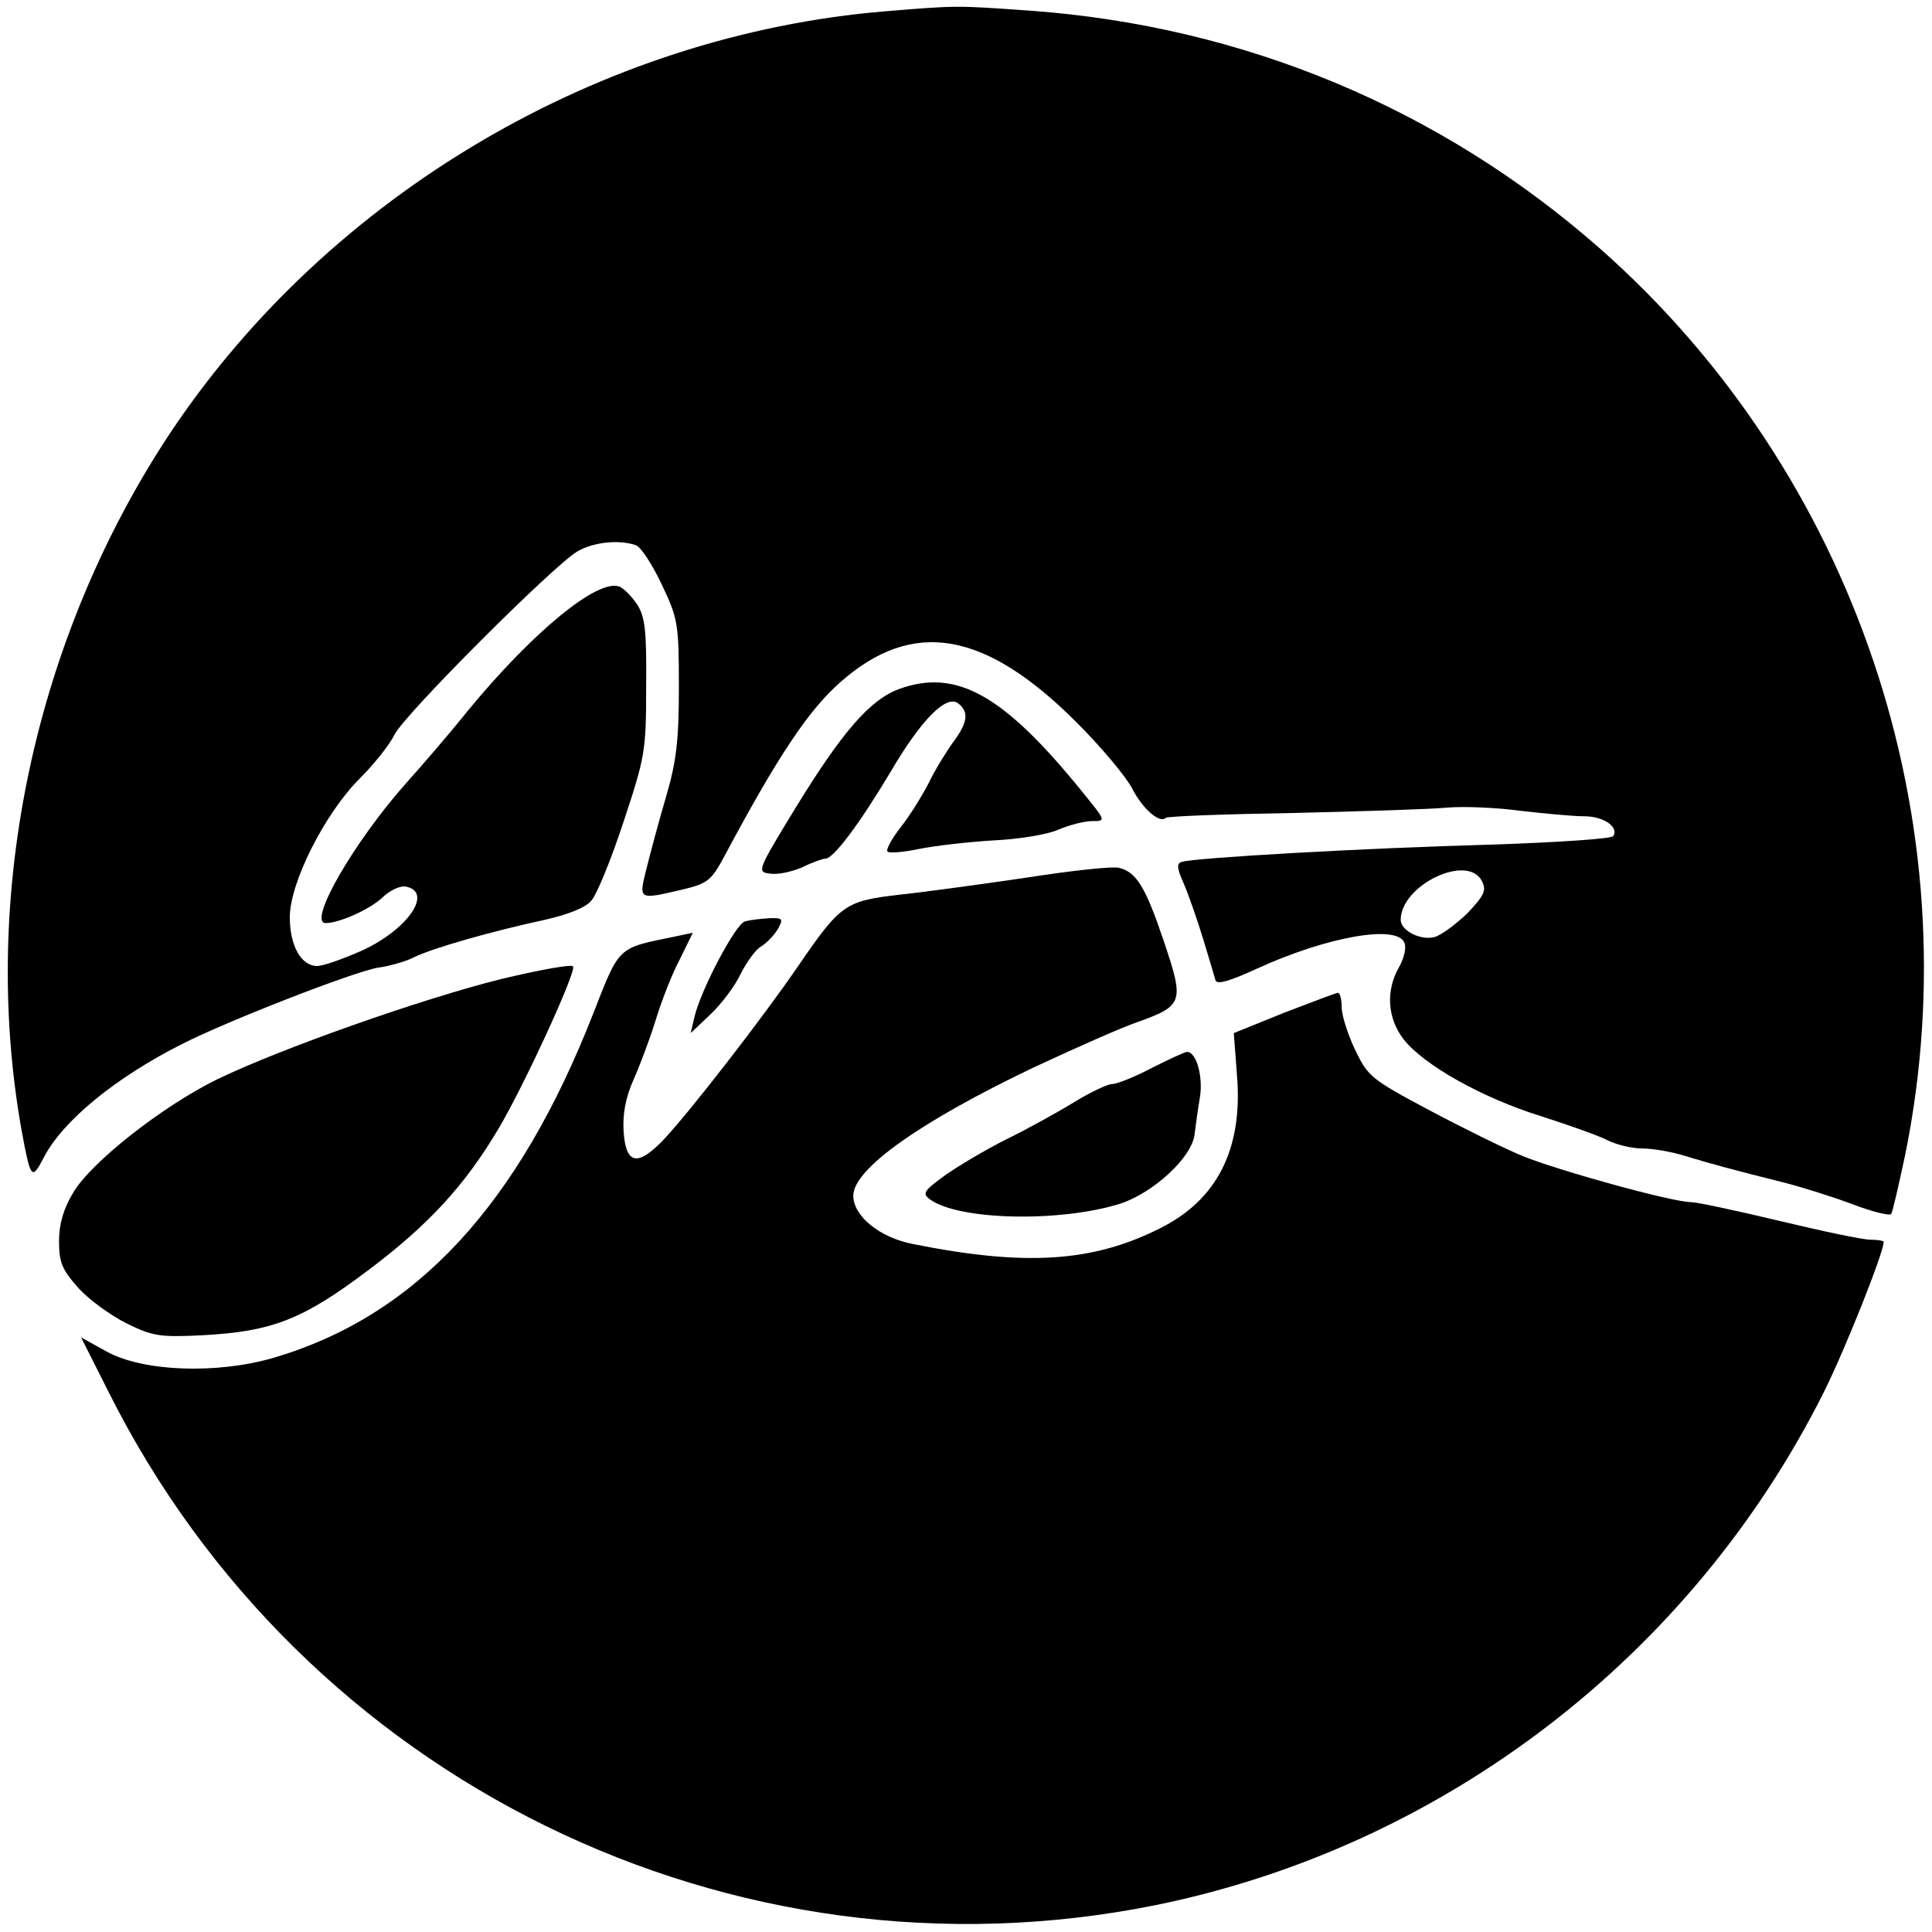 <svg version="1" xmlns="http://www.w3.org/2000/svg" width="480" height="480" viewBox="0 0 360 360"><path d="M165 2.1C111.9 6.5 61.5 36.2 31.9 80.4 6.5 118.6-3.8 166.6 4 210.5c1.7 9.2 1.9 9.5 4.1 5.3 3.5-6.9 13.4-15 25.9-21.3 8.7-4.4 32.1-13.5 36.5-14.2 2.2-.3 5.3-1.2 6.8-2 3.3-1.6 14-4.7 24.2-6.9 4.4-1 7.7-2.3 8.7-3.6 1-1.1 3.7-7.7 6-14.7 4-12.1 4.2-13.1 4.2-25.2.1-10.4-.2-13-1.7-15.3-1-1.5-2.5-3-3.3-3.3-4-1.5-16 8.3-28.2 23.1-3.6 4.5-8.8 10.5-11.5 13.5-9.7 10.9-18.5 26.1-15 26.1 2.5 0 8.1-2.5 10.5-4.7 1.4-1.4 3.4-2.3 4.4-2.1 5.2 1 .4 8-8.1 11.9-3.6 1.6-7.3 2.9-8.4 2.9-3 0-5.1-3.8-5.1-9.1 0-6.4 6.5-19.3 13-25.8 2.6-2.6 5.6-6.3 6.5-8.2 1.9-3.8 29.3-31.2 34-34.1 3-1.8 7.9-2.3 11-1.2 1 .4 3.1 3.7 4.8 7.3 3 6.3 3.2 7.2 3.2 19.1 0 10.2-.5 14-2.4 20.5-1.3 4.4-2.9 10.4-3.6 13.2-1.5 6.1-1.7 6 6.9 4 4.5-1.1 5.2-1.7 7.6-6.2 10.1-18.9 15.7-27.2 21.6-32.4 13.5-11.9 26.9-9.6 44 7.5 4.6 4.6 9.3 10.2 10.4 12.4 1.9 3.7 5.1 6.5 6.2 5.4.3-.3 10.8-.7 23.4-.9 12.6-.3 25.6-.7 28.9-1 3.3-.3 9.6 0 14 .6 4.4.5 9.6 1 11.7 1 3.6 0 6.5 2 5.4 3.7-.3.5-10.8 1.2-23.3 1.6-22.2.6-54.5 2.4-57.1 3.2-1 .3-.9 1.2.4 4.1.9 2.1 2.5 6.7 3.6 10.3 1.1 3.6 2.1 7 2.3 7.7.3.8 2.7.1 7.7-2.2 13.1-6 26.2-8.3 27.5-4.8.4.9-.1 2.9-1 4.5-2.5 4.3-2.2 9.5.8 13.4 3.7 4.8 14.7 11 25.7 14.4 5.3 1.7 10.9 3.7 12.4 4.5 1.6.8 4.5 1.5 6.4 1.5 1.9 0 5.5.6 8 1.4 4.6 1.4 9 2.6 19 5.1 3 .8 8.5 2.5 12.2 3.9 3.7 1.4 6.9 2.2 7.2 1.8.3-.5 1.4-5.4 2.6-11 12.6-62-9.4-127.1-57-169-29.6-26-66.2-41.3-105.9-44.2-14-1-13.7-1-27.1.1zm111.1 162c.9 1.8.6 2.6-2.7 6.1-2.2 2.1-4.9 4.1-6.1 4.4-2.6.7-6.3-1.2-6.3-3.2 0-6.4 12.3-12.4 15.1-7.3z"/><path d="M167.5 128.4c-5.4 2-10.6 8-19.3 22.2-7.2 11.8-7.2 11.9-4.6 12.2 1.4.2 4.1-.4 5.9-1.2 1.8-.9 3.8-1.6 4.3-1.6 1.5 0 6.3-6.4 12.1-16.1 5.8-9.9 10.5-14.6 12.7-12.8 2 1.6 1.7 3.6-1 7.2-1.3 1.8-3.4 5.2-4.6 7.7-1.3 2.5-3.6 6.2-5.3 8.3-1.6 2.1-2.7 4.1-2.3 4.4.3.3 3 .1 5.8-.5 2.9-.6 9.1-1.3 13.8-1.6 4.7-.2 10.2-1.1 12.2-2 2.1-.9 4.9-1.6 6.3-1.6 2.6 0 2.6 0-1.7-5.3-14.8-18.3-23.6-23.2-34.3-19.3zM191.5 163.5c-8.2 1.2-19 2.7-23.8 3.2-10.2 1.2-11 1.7-18.9 13.2-6.7 9.8-20.3 27.3-25 32.3-5 5.3-7.2 4.8-7.6-1.4-.2-3.3.4-6.3 1.8-9.5 1.2-2.7 3.1-7.7 4.2-11.3 1.1-3.6 3.1-8.7 4.5-11.3l2.4-4.9-3.3.7c-10.8 2.2-10.3 1.7-15.2 14.2-14 35.9-33.1 56.5-59.6 64.3-10.6 3.1-24.4 2.6-31.2-1.2l-4.7-2.6 5.1 10.1c36.2 72.4 116.2 111.6 195.1 95.7 53.6-10.9 99.8-46.3 124.5-95.5 4-8 11.2-26.1 11.2-28.1 0-.2-1.1-.4-2.5-.4s-9-1.6-16.9-3.5c-8-1.9-15.4-3.5-16.5-3.5-3.5 0-24.8-5.9-31.4-8.6-3.4-1.4-11.3-5.3-17.5-8.6-10.7-5.7-11.3-6.2-13.7-11.2-1.4-2.9-2.5-6.5-2.5-7.9 0-1.5-.3-2.7-.7-2.7-.3 0-4.8 1.7-10 3.7l-9.4 3.8.6 8c1.1 13.6-3.7 23.1-14.4 28.4-12.5 6.3-25.1 7.1-46 2.9-6.2-1.2-11.1-5.2-11.1-9 0-5 12.5-13.8 33.4-23.8 7.7-3.6 16.5-7.5 19.4-8.5 8.7-3.1 8.9-3.7 5.1-15-3.4-10.1-5.1-13-8.4-13.8-1.1-.3-8.7.5-17 1.8z"/><path d="M138.8 171.7c-1.7.4-8.2 12.7-9.4 17.8l-.7 3 3.7-3.5c2-1.9 4.5-5.2 5.6-7.5 1.1-2.2 2.8-4.6 3.9-5.2 1.1-.7 2.5-2.2 3.1-3.3 1-1.8.8-2-1.7-1.9-1.5.1-3.5.3-4.5.6zM93.5 182.4c-14.9 3.7-41.2 13-53 18.7-10.2 5-23.6 15.5-26.9 21.2-1.8 3-2.6 5.8-2.6 9 0 4 .6 5.3 3.6 8.7 2 2.2 6 5.1 9 6.6 4.9 2.4 6.2 2.6 14.2 2.2 12.9-.7 18.6-2.9 30.8-12.1 11.3-8.5 18-15.8 24.3-26.4 4.8-8.1 14.4-29 13.9-30.2-.2-.5-6.1.6-13.3 2.3zM214.6 199c-3.2 1.7-6.5 3-7.4 3-.8 0-4 1.5-7.1 3.4-3.1 1.9-8.7 5-12.6 6.9-3.8 1.9-9 5-11.4 6.7-4 2.9-4.3 3.4-2.8 4.5 5.4 3.9 24.2 4.3 35.4.8 6.2-2 13.5-8.7 13.9-13 .2-1.5.6-4.7 1-6.9.6-3.9-.7-8.4-2.4-8.4-.4 0-3.4 1.4-6.6 3z"/></svg>